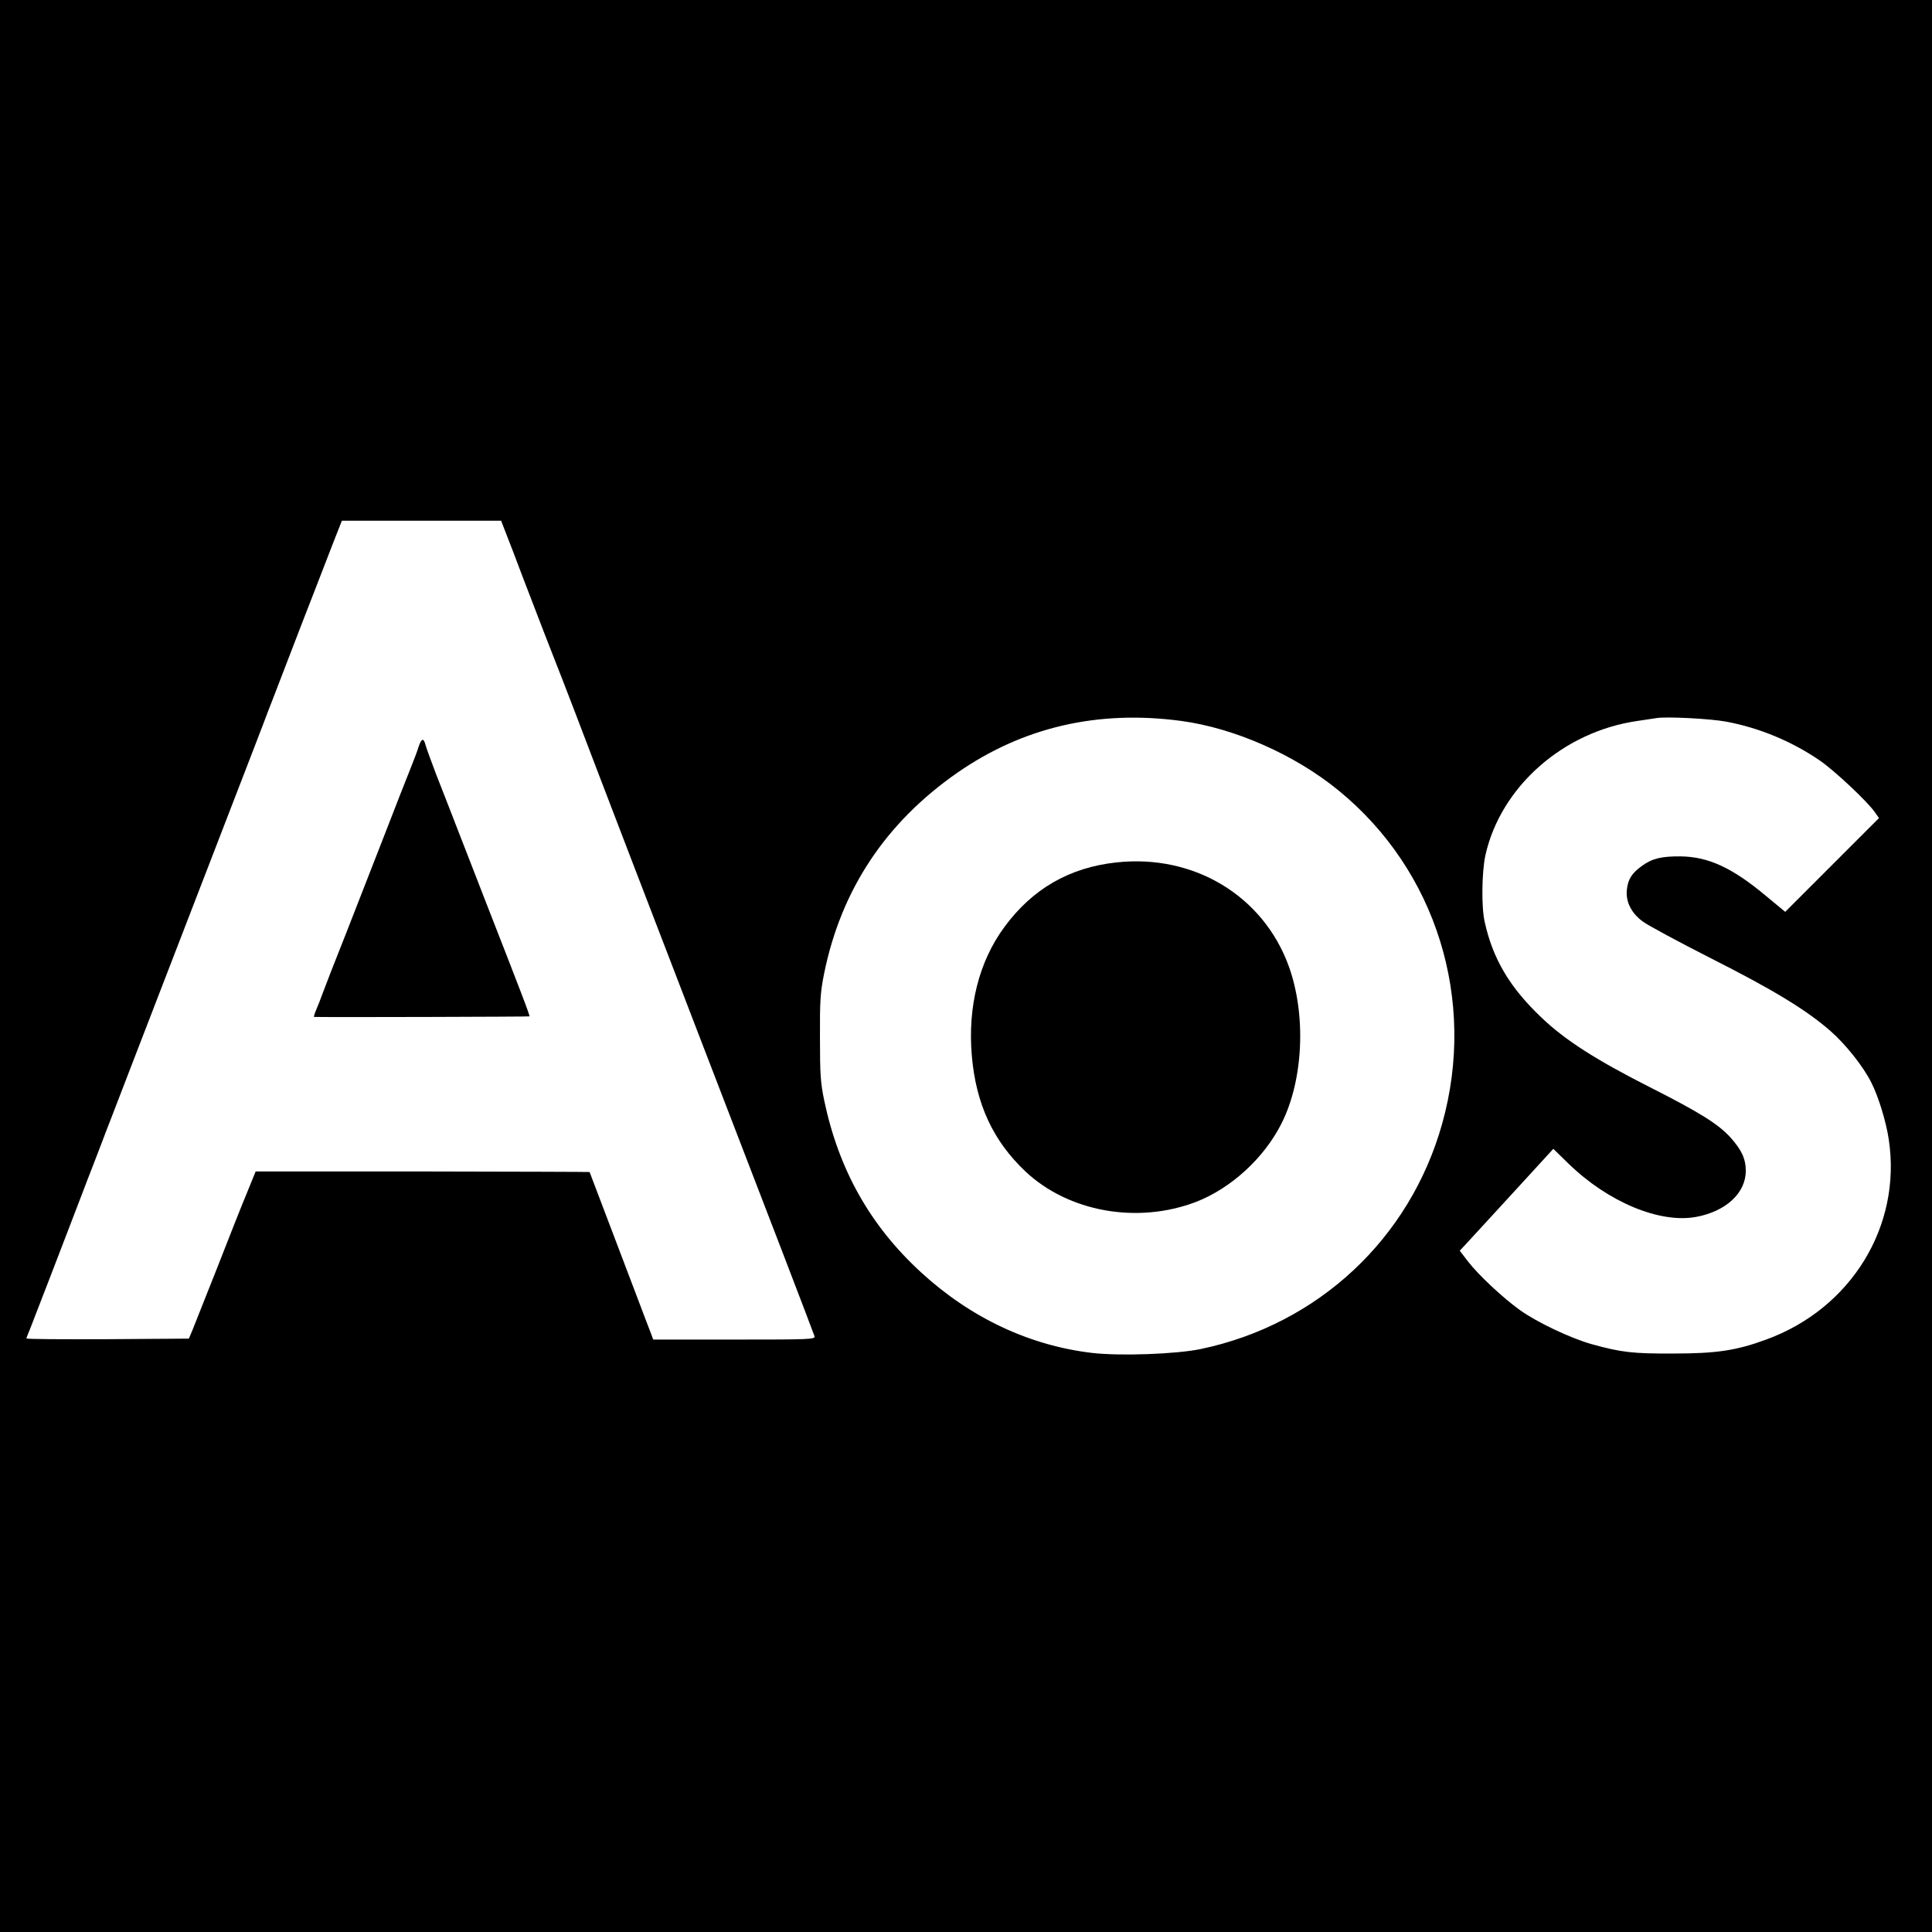 <?xml version="1.0" standalone="no"?>
<!DOCTYPE svg PUBLIC "-//W3C//DTD SVG 20010904//EN"
 "http://www.w3.org/TR/2001/REC-SVG-20010904/DTD/svg10.dtd">
<svg version="1.0" xmlns="http://www.w3.org/2000/svg"
 width="1024pt" height="1024pt" viewBox="0 0 1024 1024"
 preserveAspectRatio="xMidYMid meet">
<g transform="translate(0,1024) scale(0.1,-0.1)"
fill="#000000" stroke="none">
<path d="M0 5120 l0 -5120 5120 0 5120 0 0 5120 0 5120 -5120 0 -5120 0 0
-5120z m2682 2293 c15 -38 56 -144 91 -238 90 -234 155 -403 172 -445 16 -38
185 -479 221 -575 12 -33 275 -717 584 -1520 310 -803 565 -1468 567 -1477 5
-17 -20 -18 -425 -18 l-430 0 -10 28 c-6 15 -41 106 -77 202 -116 306 -249
655 -250 658 -1 1 -400 2 -886 3 l-884 0 -46 -113 c-26 -62 -97 -241 -158
-398 -62 -157 -121 -305 -131 -330 l-19 -45 -430 -3 c-237 -1 -431 0 -431 4 0
3 9 26 20 52 10 26 60 155 111 287 51 132 105 274 121 315 16 41 38 98 48 125
10 28 33 86 50 130 17 44 40 103 50 130 10 28 32 84 48 125 16 41 74 192 129
335 313 810 610 1580 635 1645 16 41 38 98 48 125 10 28 32 84 48 125 16 41
61 158 100 260 39 102 93 241 120 310 27 69 70 180 96 248 l48 122 422 0 422
0 26 -67z m3578 -994 c283 -38 603 -179 835 -369 518 -423 732 -1112 549
-1765 -170 -609 -656 -1064 -1279 -1195 -129 -27 -425 -38 -575 -21 -334 39
-647 187 -909 428 -269 247 -435 543 -512 908 -20 96 -23 139 -23 335 -1 196
2 240 22 340 90 444 326 800 707 1065 348 241 743 333 1185 274z m2890 -4
c176 -33 349 -105 497 -207 78 -54 252 -217 291 -274 l21 -30 -249 -249 -248
-248 -99 82 c-180 151 -307 210 -455 212 -101 1 -152 -11 -206 -51 -53 -38
-73 -70 -79 -124 -8 -63 23 -126 84 -170 26 -20 190 -108 363 -196 326 -165
500 -270 629 -382 81 -70 177 -190 220 -277 37 -73 78 -206 92 -301 69 -458
-199 -896 -650 -1060 -157 -58 -264 -74 -491 -74 -216 -1 -276 6 -435 50 -112
32 -288 115 -380 181 -89 64 -219 185 -275 258 l-43 56 30 32 c16 18 128 139
248 270 l218 238 81 -79 c209 -203 482 -317 675 -282 158 29 264 126 264 244
0 64 -22 111 -80 176 -65 72 -164 134 -431 269 -280 142 -447 248 -571 367
-169 160 -259 312 -302 509 -18 81 -15 263 4 352 81 363 413 656 807 712 41 6
86 13 100 15 49 9 287 -3 370 -19z"/>
<path d="M2219 6283 c-6 -21 -27 -76 -46 -123 -19 -47 -79 -200 -133 -340 -55
-140 -147 -376 -205 -525 -59 -148 -115 -292 -125 -320 -10 -27 -25 -67 -34
-87 -9 -21 -14 -38 -11 -38 116 -2 1139 1 1141 3 4 3 -40 117 -245 642 -38 99
-100 257 -136 350 -36 94 -88 226 -115 295 -26 69 -51 137 -55 153 -10 37 -21
34 -36 -10z"/>
<path d="M5917 5669 c-249 -27 -445 -140 -594 -343 -134 -182 -195 -422 -172
-683 22 -254 112 -449 283 -611 229 -216 595 -281 906 -162 185 72 360 232
452 415 117 231 132 578 38 836 -136 372 -503 593 -913 548z"/>
</g>
</svg>
